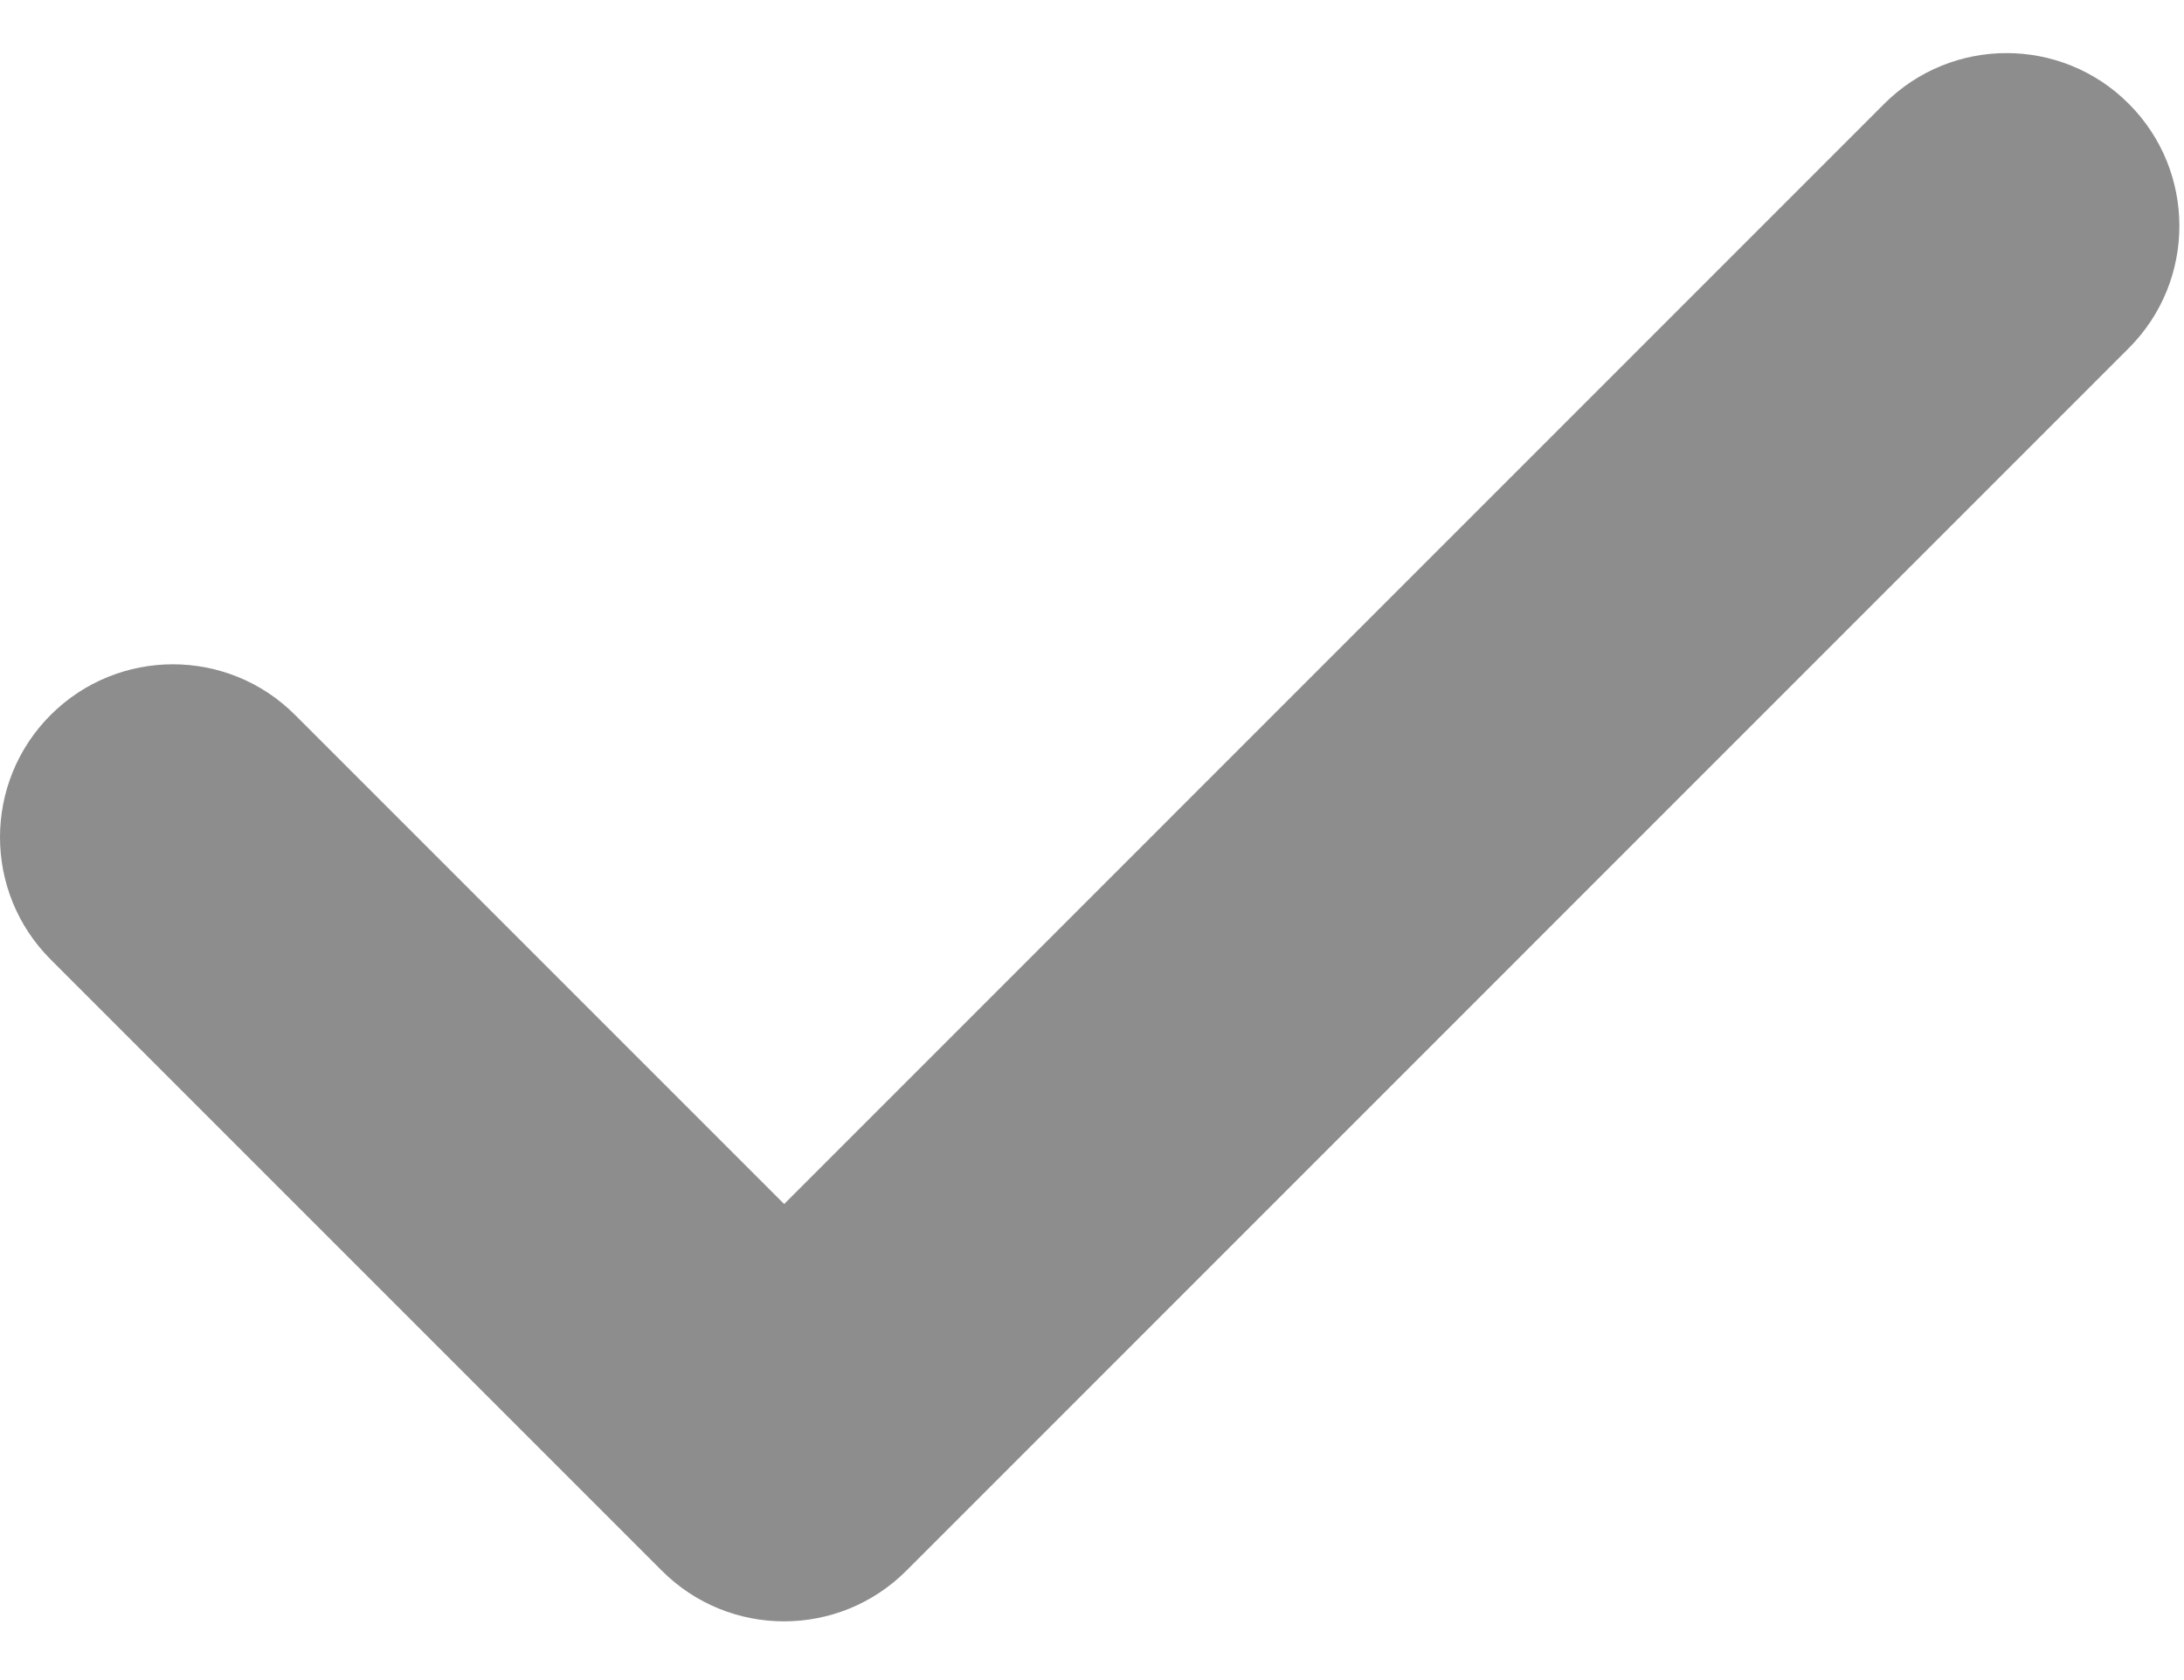 <svg width="26" height="20" viewBox="0 0 26 20" fill="none" xmlns="http://www.w3.org/2000/svg">
<g opacity="0.5">
<path d="M25.342 1.235C24.54 0.431 23.236 0.431 22.432 1.235L9.335 14.333L3.513 8.511C2.71 7.707 1.407 7.707 0.603 8.511C-0.201 9.315 -0.201 10.618 0.603 11.422L7.879 18.698C8.281 19.1 8.807 19.301 9.334 19.301C9.861 19.301 10.388 19.1 10.79 18.698L25.342 4.145C26.146 3.342 26.146 2.038 25.342 1.235Z" fill="#1E1C1C"/>
</g>
</svg>
